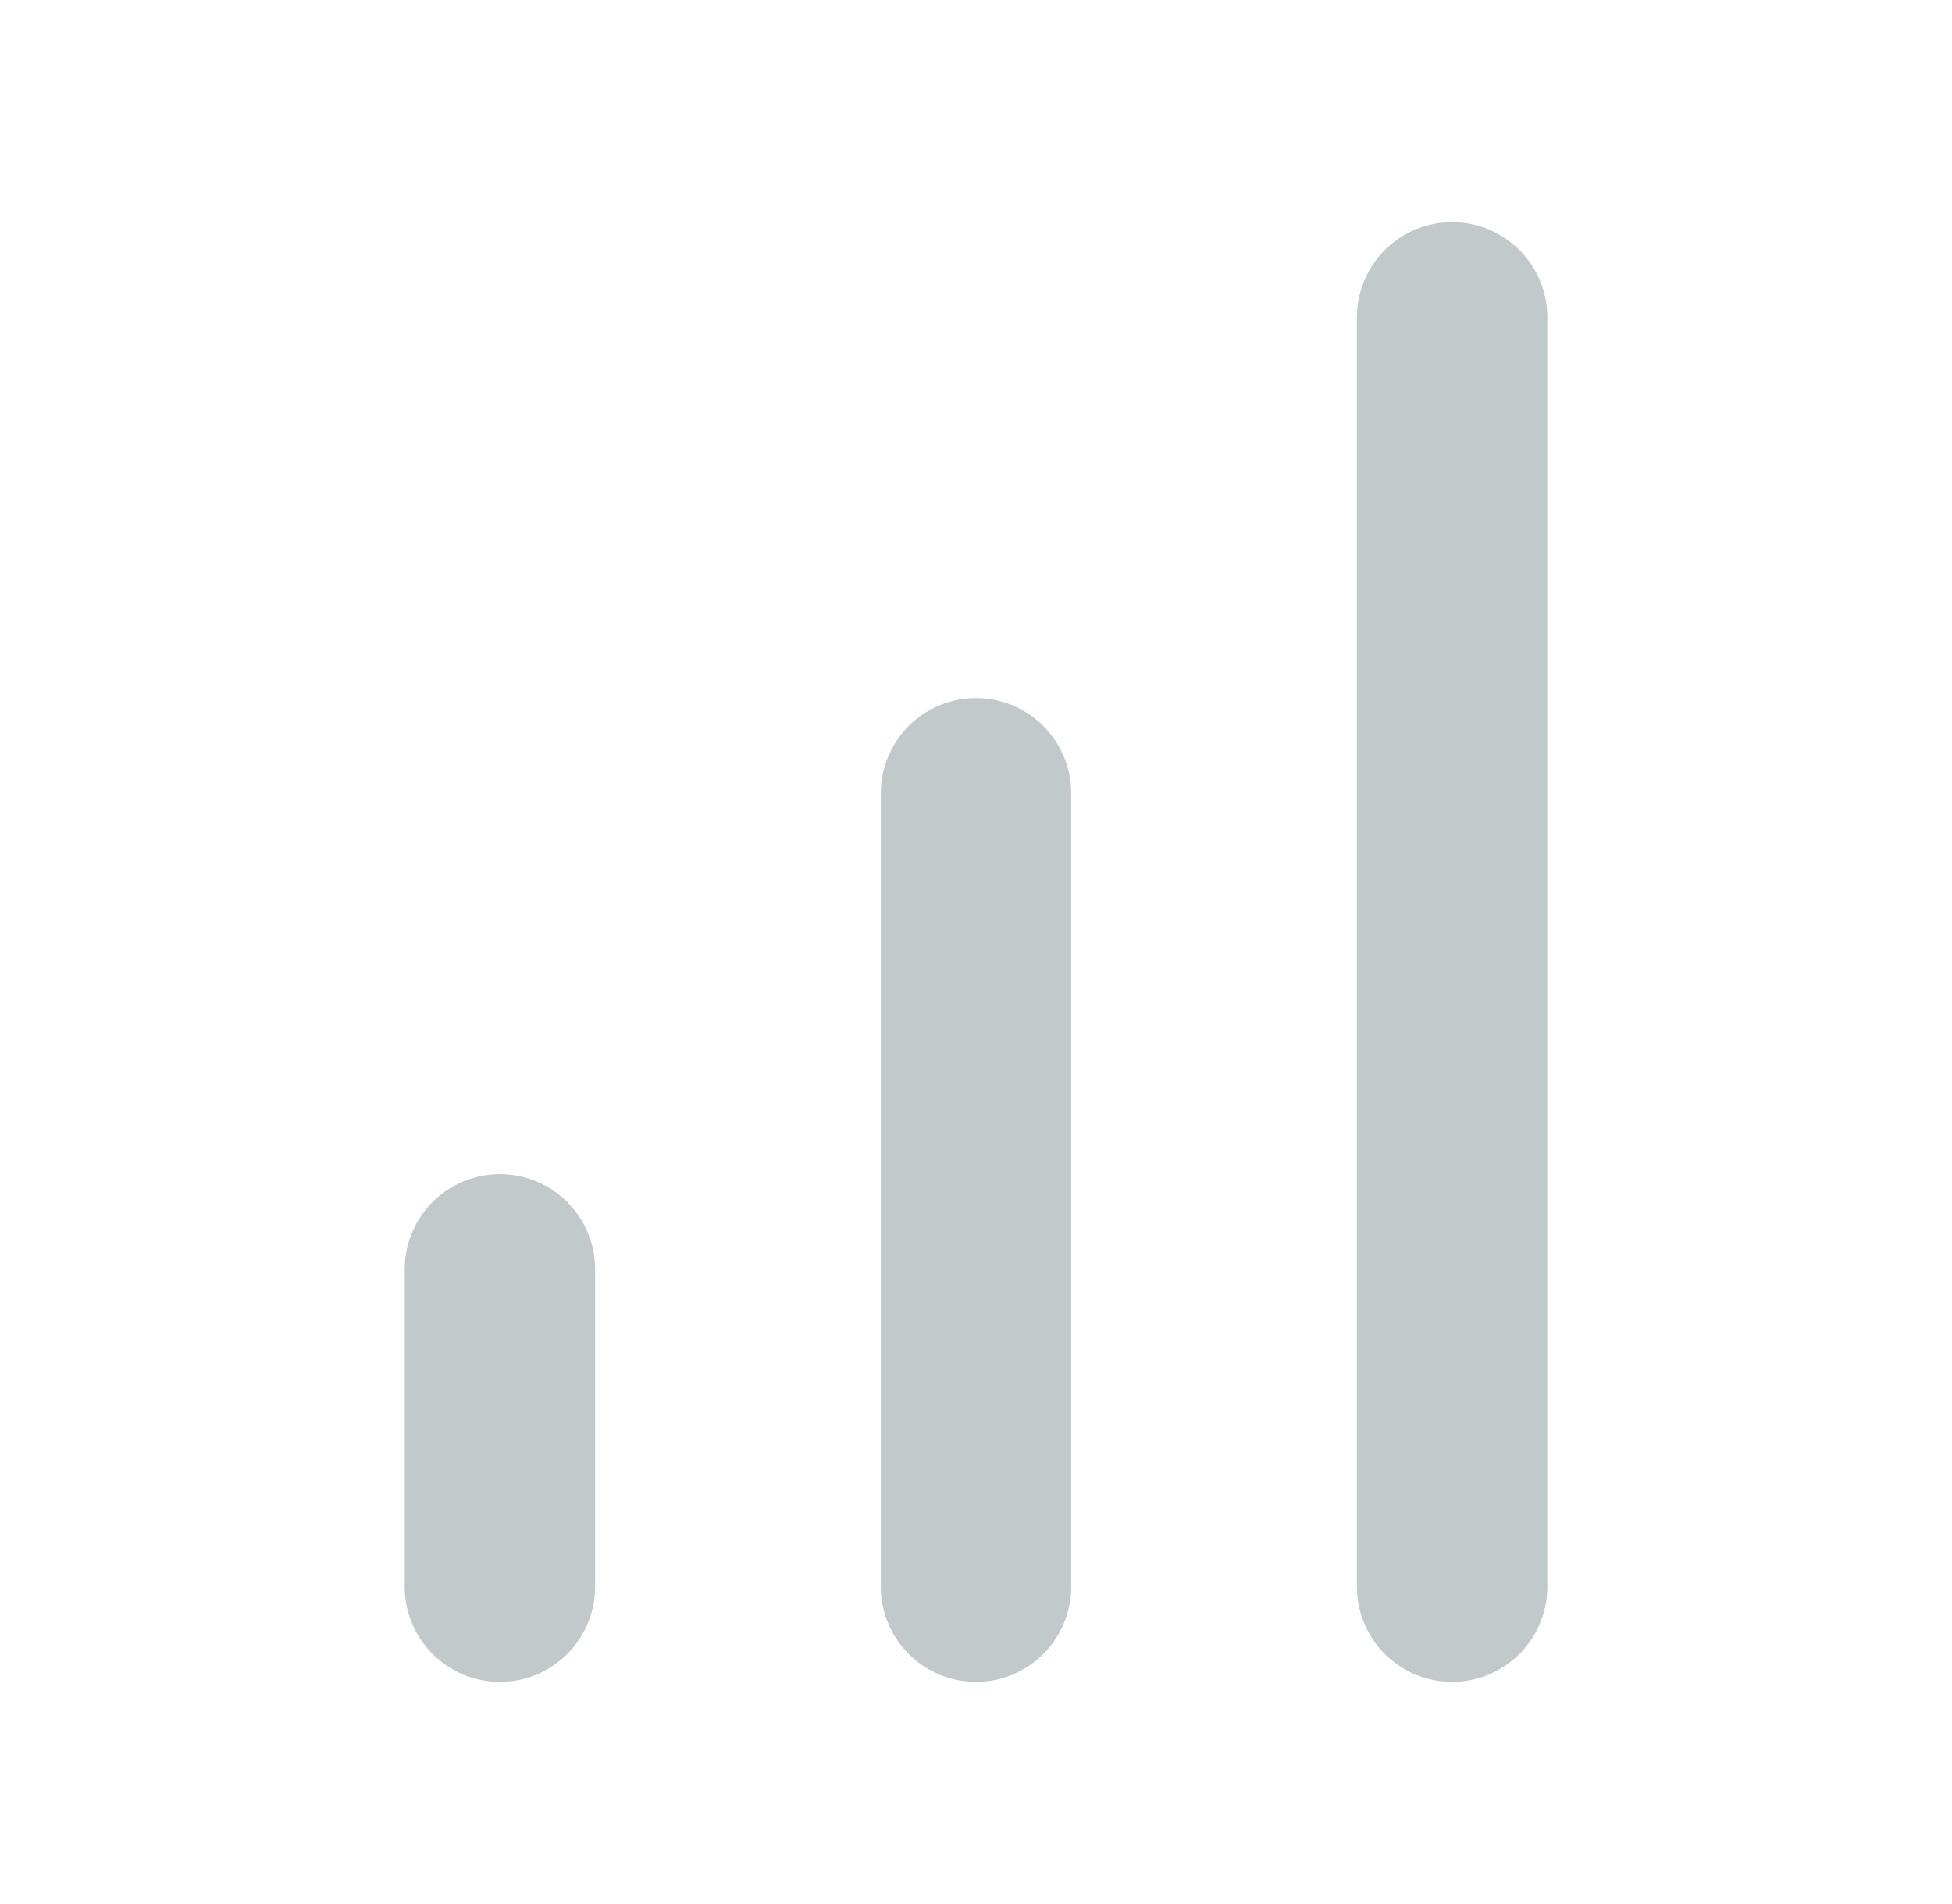 <svg width="41" height="40" viewBox="0 0 41 40" fill="none" xmlns="http://www.w3.org/2000/svg">
<path d="M20.5 33.333V16.666M30.5 33.333V6.667M10.5 33.333V26.666" stroke="#C2C9CB" stroke-width="4" stroke-linecap="round" stroke-linejoin="round"/>
</svg>

